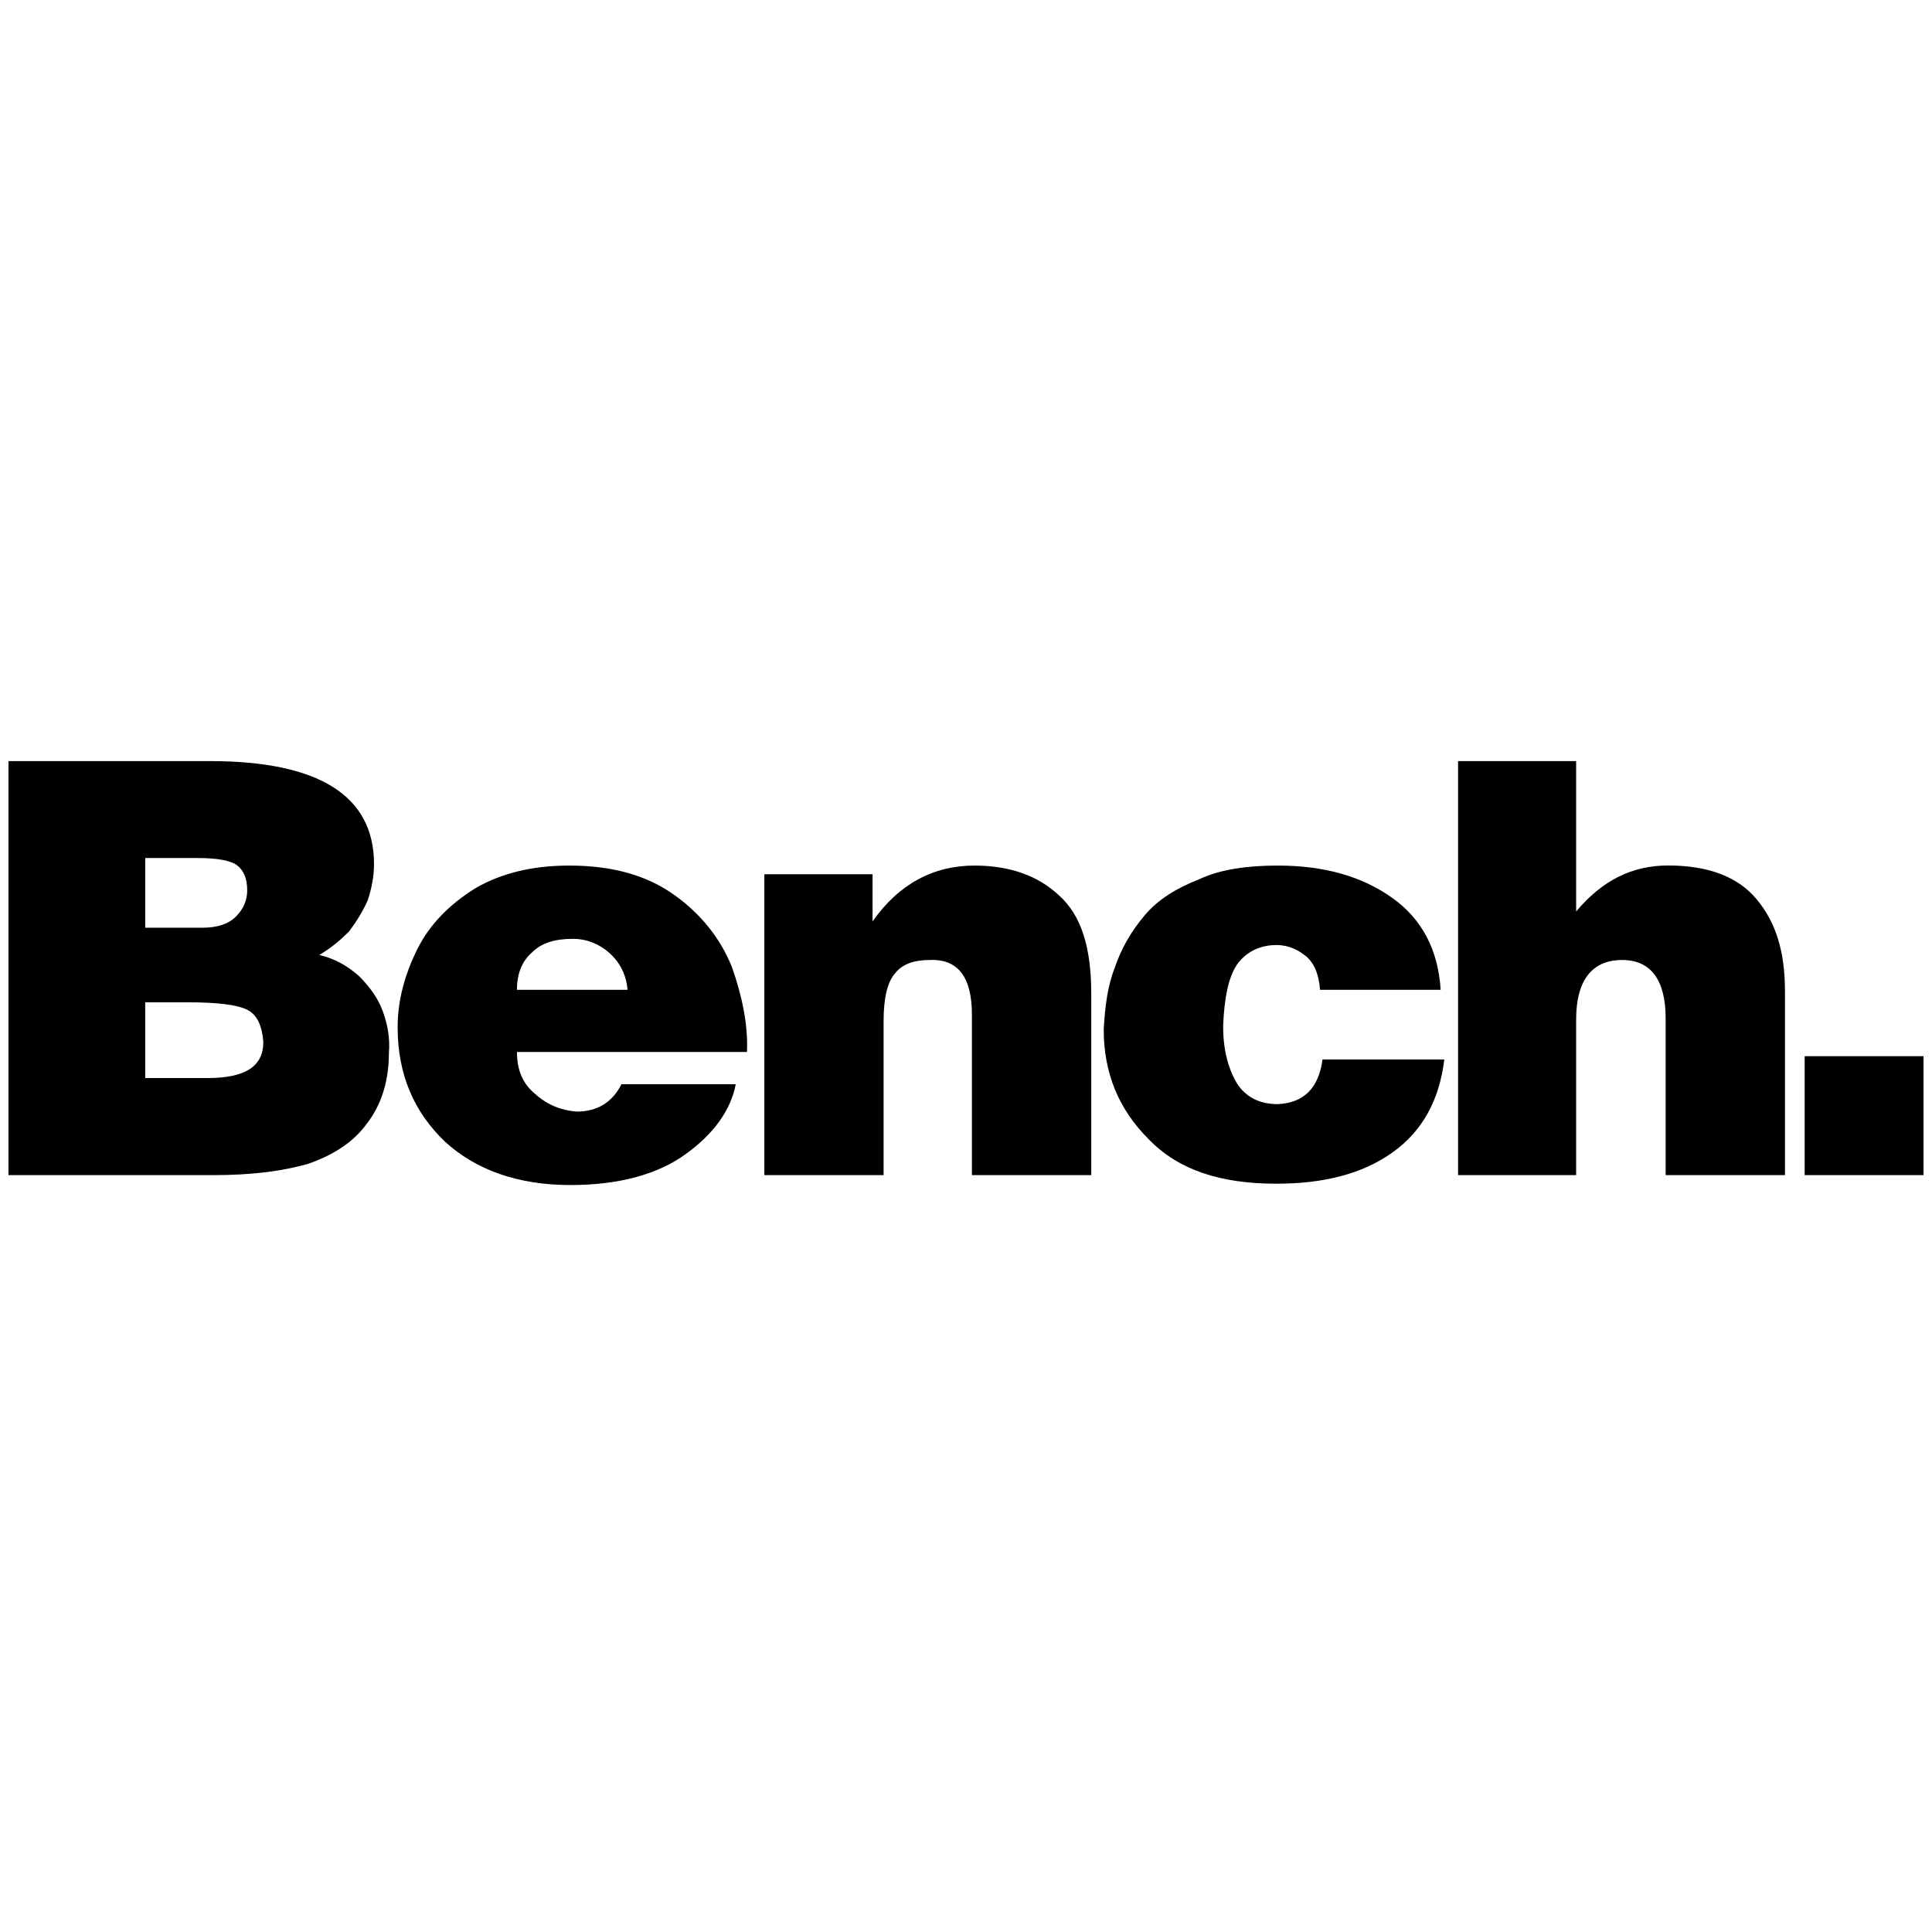 <svg width="66" height="66" viewBox="0 0 66 66" fill="none" xmlns="http://www.w3.org/2000/svg">
<path fill-rule="evenodd" clip-rule="evenodd" d="M4.961 34.24V36.828H7.084C8.358 36.828 8.996 36.445 8.996 35.595C8.953 35.046 8.785 34.663 8.445 34.495C8.106 34.324 7.427 34.24 6.406 34.24H4.961ZM4.961 29.311V31.692H6.916C7.427 31.692 7.807 31.565 8.062 31.309C8.317 31.051 8.445 30.755 8.445 30.416C8.445 29.992 8.317 29.737 8.106 29.566C7.894 29.398 7.427 29.311 6.745 29.311H4.961ZM0.29 26H7.169C10.906 26 12.777 27.187 12.777 29.522C12.777 29.949 12.69 30.372 12.562 30.755C12.394 31.136 12.182 31.475 11.927 31.817C11.628 32.116 11.332 32.371 10.906 32.624C11.46 32.752 11.883 33.007 12.266 33.346C12.606 33.688 12.902 34.069 13.073 34.536C13.244 35.003 13.328 35.47 13.285 35.978C13.285 36.999 12.989 37.803 12.521 38.4C12.052 39.038 11.373 39.462 10.525 39.758C9.632 40.014 8.573 40.144 7.296 40.144H0.29" fill="black"/>
<path fill-rule="evenodd" clip-rule="evenodd" d="M49.81 26H53.843V31.138C54.733 30.076 55.754 29.566 56.987 29.566C58.345 29.566 59.367 29.949 60.002 30.712C60.681 31.518 60.977 32.54 60.977 33.857V40.144H56.901V34.791C56.901 33.474 56.393 32.795 55.415 32.795C54.397 32.795 53.843 33.474 53.843 34.832V40.144H49.81" fill="black"/>
<path d="M61.65 40.144H65.71V36.081H61.65V40.144Z" fill="black"/>
<path fill-rule="evenodd" clip-rule="evenodd" d="M17.66 33.813H21.438C21.394 33.306 21.185 32.879 20.802 32.54C20.463 32.244 20.039 32.072 19.572 32.072C18.977 32.072 18.51 32.2 18.171 32.54C17.831 32.838 17.66 33.262 17.66 33.813ZM21.229 37.04H25.134C24.965 37.933 24.371 38.74 23.434 39.419C22.5 40.1 21.185 40.483 19.485 40.483C17.703 40.483 16.259 39.973 15.194 38.995C14.135 37.974 13.584 36.7 13.584 35.087C13.584 34.153 13.839 33.262 14.262 32.412C14.689 31.565 15.365 30.883 16.259 30.332C17.149 29.821 18.211 29.569 19.444 29.569C20.93 29.569 22.119 29.908 23.053 30.587C23.944 31.223 24.623 32.072 25.009 33.05C25.348 34.025 25.56 35 25.517 35.937H17.66C17.66 36.575 17.872 37.04 18.295 37.382C18.722 37.762 19.189 37.933 19.7 37.974C20.422 37.974 20.93 37.637 21.229 37.04Z" fill="black"/>
<path fill-rule="evenodd" clip-rule="evenodd" d="M26.111 29.865H29.808V31.478C30.696 30.204 31.885 29.569 33.289 29.569C34.479 29.569 35.454 29.908 36.176 30.587C36.939 31.266 37.279 32.371 37.279 33.941V40.144H33.202V34.663C33.202 33.39 32.735 32.752 31.76 32.795C31.25 32.795 30.823 32.923 30.568 33.262C30.313 33.555 30.185 34.109 30.185 34.875V40.144H26.111" fill="black"/>
<path fill-rule="evenodd" clip-rule="evenodd" d="M45.095 33.813C45.051 33.306 44.924 32.963 44.668 32.711C44.372 32.455 44.033 32.284 43.606 32.284C43.012 32.284 42.545 32.54 42.249 32.963C41.95 33.43 41.825 34.112 41.784 35.044C41.784 35.85 41.95 36.488 42.249 36.999C42.545 37.466 43.012 37.719 43.65 37.719C44.541 37.678 45.051 37.167 45.179 36.192H49.34C49.171 37.594 48.579 38.656 47.558 39.378C46.54 40.1 45.222 40.437 43.606 40.437C41.697 40.437 40.255 39.973 39.234 38.911C38.216 37.892 37.705 36.66 37.705 35.171C37.746 34.408 37.833 33.688 38.085 33.05C38.3 32.412 38.639 31.82 39.106 31.266C39.574 30.712 40.212 30.332 40.975 30.033C41.697 29.693 42.632 29.569 43.65 29.569C45.266 29.569 46.54 29.949 47.558 30.671C48.579 31.393 49.13 32.455 49.215 33.813" fill="black"/>
</svg>
